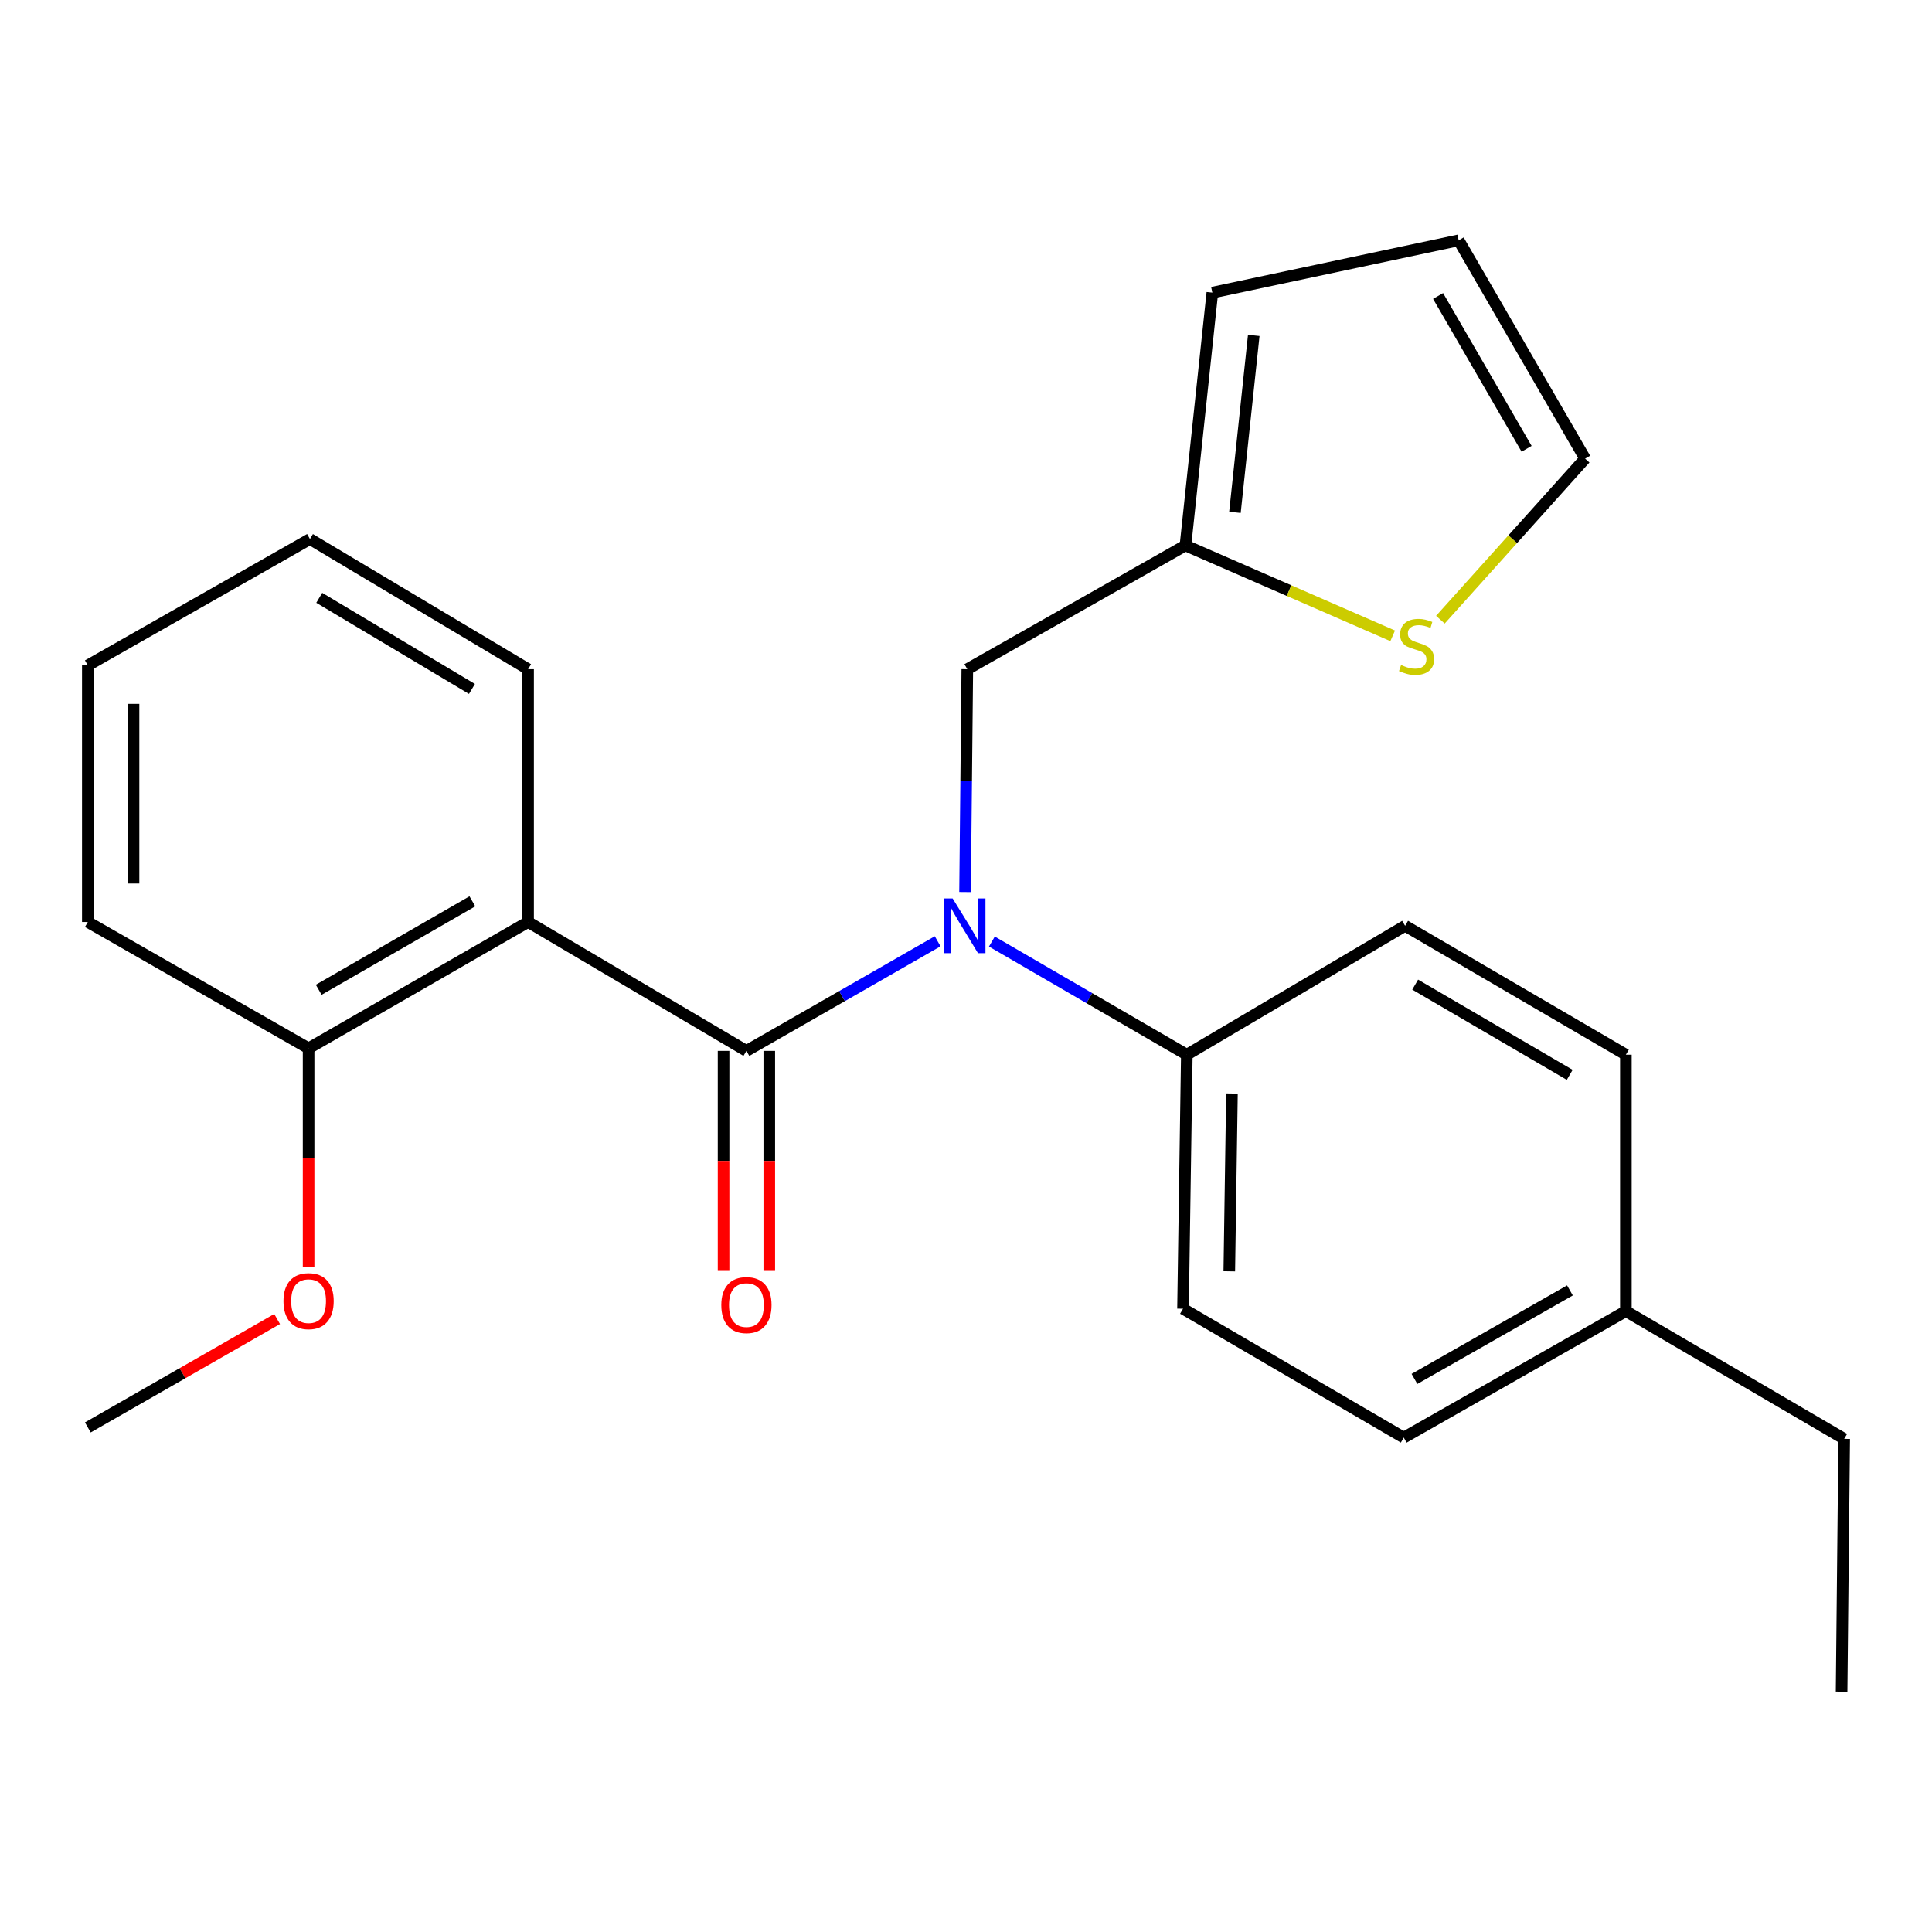<?xml version='1.0' encoding='iso-8859-1'?>
<svg version='1.1' baseProfile='full'
              xmlns='http://www.w3.org/2000/svg'
                      xmlns:rdkit='http://www.rdkit.org/xml'
                      xmlns:xlink='http://www.w3.org/1999/xlink'
                  xml:space='preserve'
width='1000px' height='1000px' viewBox='0 0 1000 1000'>
<!-- END OF HEADER -->
<rect style='opacity:1.0;fill:#FFFFFF;stroke:none' width='1000' height='1000' x='0' y='0'> </rect>
<path class='bond-0' d='M 386.347,543.939 L 273.338,477.222' style='fill:none;fill-rule:evenodd;stroke:#000000;stroke-width:6px;stroke-linecap:butt;stroke-linejoin:miter;stroke-opacity:1' />
<path class='bond-1' d='M 386.347,543.939 L 435.841,515.576' style='fill:none;fill-rule:evenodd;stroke:#000000;stroke-width:6px;stroke-linecap:butt;stroke-linejoin:miter;stroke-opacity:1' />
<path class='bond-1' d='M 435.841,515.576 L 485.334,487.214' style='fill:none;fill-rule:evenodd;stroke:#0000FF;stroke-width:6px;stroke-linecap:butt;stroke-linejoin:miter;stroke-opacity:1' />
<path class='bond-6' d='M 374.518,543.939 L 374.518,600.88' style='fill:none;fill-rule:evenodd;stroke:#000000;stroke-width:6px;stroke-linecap:butt;stroke-linejoin:miter;stroke-opacity:1' />
<path class='bond-6' d='M 374.518,600.88 L 374.518,657.821' style='fill:none;fill-rule:evenodd;stroke:#FF0000;stroke-width:6px;stroke-linecap:butt;stroke-linejoin:miter;stroke-opacity:1' />
<path class='bond-6' d='M 398.176,543.939 L 398.176,600.88' style='fill:none;fill-rule:evenodd;stroke:#000000;stroke-width:6px;stroke-linecap:butt;stroke-linejoin:miter;stroke-opacity:1' />
<path class='bond-6' d='M 398.176,600.88 L 398.176,657.821' style='fill:none;fill-rule:evenodd;stroke:#FF0000;stroke-width:6px;stroke-linecap:butt;stroke-linejoin:miter;stroke-opacity:1' />
<path class='bond-7' d='M 273.338,477.222 L 159.725,542.612' style='fill:none;fill-rule:evenodd;stroke:#000000;stroke-width:6px;stroke-linecap:butt;stroke-linejoin:miter;stroke-opacity:1' />
<path class='bond-7' d='M 244.495,466.526 L 164.966,512.298' style='fill:none;fill-rule:evenodd;stroke:#000000;stroke-width:6px;stroke-linecap:butt;stroke-linejoin:miter;stroke-opacity:1' />
<path class='bond-13' d='M 273.338,477.222 L 273.338,346.377' style='fill:none;fill-rule:evenodd;stroke:#000000;stroke-width:6px;stroke-linecap:butt;stroke-linejoin:miter;stroke-opacity:1' />
<path class='bond-4' d='M 499.506,461.713 L 500.088,404.045' style='fill:none;fill-rule:evenodd;stroke:#0000FF;stroke-width:6px;stroke-linecap:butt;stroke-linejoin:miter;stroke-opacity:1' />
<path class='bond-4' d='M 500.088,404.045 L 500.67,346.377' style='fill:none;fill-rule:evenodd;stroke:#000000;stroke-width:6px;stroke-linecap:butt;stroke-linejoin:miter;stroke-opacity:1' />
<path class='bond-5' d='M 513.393,487.355 L 563.845,516.633' style='fill:none;fill-rule:evenodd;stroke:#0000FF;stroke-width:6px;stroke-linecap:butt;stroke-linejoin:miter;stroke-opacity:1' />
<path class='bond-5' d='M 563.845,516.633 L 614.297,545.911' style='fill:none;fill-rule:evenodd;stroke:#000000;stroke-width:6px;stroke-linecap:butt;stroke-linejoin:miter;stroke-opacity:1' />
<path class='bond-2' d='M 613.587,282.316 L 500.67,346.377' style='fill:none;fill-rule:evenodd;stroke:#000000;stroke-width:6px;stroke-linecap:butt;stroke-linejoin:miter;stroke-opacity:1' />
<path class='bond-3' d='M 613.587,282.316 L 667.219,305.707' style='fill:none;fill-rule:evenodd;stroke:#000000;stroke-width:6px;stroke-linecap:butt;stroke-linejoin:miter;stroke-opacity:1' />
<path class='bond-3' d='M 667.219,305.707 L 720.852,329.099' style='fill:none;fill-rule:evenodd;stroke:#CCCC00;stroke-width:6px;stroke-linecap:butt;stroke-linejoin:miter;stroke-opacity:1' />
<path class='bond-9' d='M 613.587,282.316 L 627.506,151.471' style='fill:none;fill-rule:evenodd;stroke:#000000;stroke-width:6px;stroke-linecap:butt;stroke-linejoin:miter;stroke-opacity:1' />
<path class='bond-9' d='M 639.201,265.191 L 648.944,173.6' style='fill:none;fill-rule:evenodd;stroke:#000000;stroke-width:6px;stroke-linecap:butt;stroke-linejoin:miter;stroke-opacity:1' />
<path class='bond-8' d='M 745.537,320.748 L 782.996,279.069' style='fill:none;fill-rule:evenodd;stroke:#CCCC00;stroke-width:6px;stroke-linecap:butt;stroke-linejoin:miter;stroke-opacity:1' />
<path class='bond-8' d='M 782.996,279.069 L 820.454,237.391' style='fill:none;fill-rule:evenodd;stroke:#000000;stroke-width:6px;stroke-linecap:butt;stroke-linejoin:miter;stroke-opacity:1' />
<path class='bond-11' d='M 614.297,545.911 L 612.325,677.399' style='fill:none;fill-rule:evenodd;stroke:#000000;stroke-width:6px;stroke-linecap:butt;stroke-linejoin:miter;stroke-opacity:1' />
<path class='bond-11' d='M 637.657,565.989 L 636.277,658.031' style='fill:none;fill-rule:evenodd;stroke:#000000;stroke-width:6px;stroke-linecap:butt;stroke-linejoin:miter;stroke-opacity:1' />
<path class='bond-12' d='M 614.297,545.911 L 727.279,479.194' style='fill:none;fill-rule:evenodd;stroke:#000000;stroke-width:6px;stroke-linecap:butt;stroke-linejoin:miter;stroke-opacity:1' />
<path class='bond-17' d='M 159.725,542.612 L 159.725,599.206' style='fill:none;fill-rule:evenodd;stroke:#000000;stroke-width:6px;stroke-linecap:butt;stroke-linejoin:miter;stroke-opacity:1' />
<path class='bond-17' d='M 159.725,599.206 L 159.725,655.801' style='fill:none;fill-rule:evenodd;stroke:#FF0000;stroke-width:6px;stroke-linecap:butt;stroke-linejoin:miter;stroke-opacity:1' />
<path class='bond-18' d='M 159.725,542.612 L 45.455,477.222' style='fill:none;fill-rule:evenodd;stroke:#000000;stroke-width:6px;stroke-linecap:butt;stroke-linejoin:miter;stroke-opacity:1' />
<path class='bond-26' d='M 820.454,237.391 L 754.999,124.395' style='fill:none;fill-rule:evenodd;stroke:#000000;stroke-width:6px;stroke-linecap:butt;stroke-linejoin:miter;stroke-opacity:1' />
<path class='bond-26' d='M 790.164,232.3 L 744.346,153.203' style='fill:none;fill-rule:evenodd;stroke:#000000;stroke-width:6px;stroke-linecap:butt;stroke-linejoin:miter;stroke-opacity:1' />
<path class='bond-10' d='M 627.506,151.471 L 754.999,124.395' style='fill:none;fill-rule:evenodd;stroke:#000000;stroke-width:6px;stroke-linecap:butt;stroke-linejoin:miter;stroke-opacity:1' />
<path class='bond-15' d='M 612.325,677.399 L 726.583,744.116' style='fill:none;fill-rule:evenodd;stroke:#000000;stroke-width:6px;stroke-linecap:butt;stroke-linejoin:miter;stroke-opacity:1' />
<path class='bond-14' d='M 727.279,479.194 L 841.55,545.911' style='fill:none;fill-rule:evenodd;stroke:#000000;stroke-width:6px;stroke-linecap:butt;stroke-linejoin:miter;stroke-opacity:1' />
<path class='bond-14' d='M 732.491,509.632 L 812.481,556.334' style='fill:none;fill-rule:evenodd;stroke:#000000;stroke-width:6px;stroke-linecap:butt;stroke-linejoin:miter;stroke-opacity:1' />
<path class='bond-21' d='M 273.338,346.377 L 160.435,279.003' style='fill:none;fill-rule:evenodd;stroke:#000000;stroke-width:6px;stroke-linecap:butt;stroke-linejoin:miter;stroke-opacity:1' />
<path class='bond-21' d='M 244.279,356.588 L 165.247,309.426' style='fill:none;fill-rule:evenodd;stroke:#000000;stroke-width:6px;stroke-linecap:butt;stroke-linejoin:miter;stroke-opacity:1' />
<path class='bond-16' d='M 841.55,545.911 L 841.55,678.661' style='fill:none;fill-rule:evenodd;stroke:#000000;stroke-width:6px;stroke-linecap:butt;stroke-linejoin:miter;stroke-opacity:1' />
<path class='bond-25' d='M 726.583,744.116 L 841.55,678.661' style='fill:none;fill-rule:evenodd;stroke:#000000;stroke-width:6px;stroke-linecap:butt;stroke-linejoin:miter;stroke-opacity:1' />
<path class='bond-25' d='M 732.122,713.738 L 812.599,667.92' style='fill:none;fill-rule:evenodd;stroke:#000000;stroke-width:6px;stroke-linecap:butt;stroke-linejoin:miter;stroke-opacity:1' />
<path class='bond-19' d='M 841.55,678.661 L 954.545,744.773' style='fill:none;fill-rule:evenodd;stroke:#000000;stroke-width:6px;stroke-linecap:butt;stroke-linejoin:miter;stroke-opacity:1' />
<path class='bond-20' d='M 143.433,682.723 L 94.444,710.784' style='fill:none;fill-rule:evenodd;stroke:#FF0000;stroke-width:6px;stroke-linecap:butt;stroke-linejoin:miter;stroke-opacity:1' />
<path class='bond-20' d='M 94.444,710.784 L 45.455,738.846' style='fill:none;fill-rule:evenodd;stroke:#000000;stroke-width:6px;stroke-linecap:butt;stroke-linejoin:miter;stroke-opacity:1' />
<path class='bond-24' d='M 45.455,477.222 L 45.455,344.406' style='fill:none;fill-rule:evenodd;stroke:#000000;stroke-width:6px;stroke-linecap:butt;stroke-linejoin:miter;stroke-opacity:1' />
<path class='bond-24' d='M 69.113,457.3 L 69.113,364.328' style='fill:none;fill-rule:evenodd;stroke:#000000;stroke-width:6px;stroke-linecap:butt;stroke-linejoin:miter;stroke-opacity:1' />
<path class='bond-22' d='M 954.545,744.773 L 953.205,875.605' style='fill:none;fill-rule:evenodd;stroke:#000000;stroke-width:6px;stroke-linecap:butt;stroke-linejoin:miter;stroke-opacity:1' />
<path class='bond-23' d='M 160.435,279.003 L 45.455,344.406' style='fill:none;fill-rule:evenodd;stroke:#000000;stroke-width:6px;stroke-linecap:butt;stroke-linejoin:miter;stroke-opacity:1' />
<path  class='atom-2' d='M 493.07 465.034
L 502.35 480.034
Q 503.27 481.514, 504.75 484.194
Q 506.23 486.874, 506.31 487.034
L 506.31 465.034
L 510.07 465.034
L 510.07 493.354
L 506.19 493.354
L 496.23 476.954
Q 495.07 475.034, 493.83 472.834
Q 492.63 470.634, 492.27 469.954
L 492.27 493.354
L 488.59 493.354
L 488.59 465.034
L 493.07 465.034
' fill='#0000FF'/>
<path  class='atom-4' d='M 725.194 344.203
Q 725.514 344.323, 726.834 344.883
Q 728.154 345.443, 729.594 345.803
Q 731.074 346.123, 732.514 346.123
Q 735.194 346.123, 736.754 344.843
Q 738.314 343.523, 738.314 341.243
Q 738.314 339.683, 737.514 338.723
Q 736.754 337.763, 735.554 337.243
Q 734.354 336.723, 732.354 336.123
Q 729.834 335.363, 728.314 334.643
Q 726.834 333.923, 725.754 332.403
Q 724.714 330.883, 724.714 328.323
Q 724.714 324.763, 727.114 322.563
Q 729.554 320.363, 734.354 320.363
Q 737.634 320.363, 741.354 321.923
L 740.434 325.003
Q 737.034 323.603, 734.474 323.603
Q 731.714 323.603, 730.194 324.763
Q 728.674 325.883, 728.714 327.843
Q 728.714 329.363, 729.474 330.283
Q 730.274 331.203, 731.394 331.723
Q 732.554 332.243, 734.474 332.843
Q 737.034 333.643, 738.554 334.443
Q 740.074 335.243, 741.154 336.883
Q 742.274 338.483, 742.274 341.243
Q 742.274 345.163, 739.634 347.283
Q 737.034 349.363, 732.674 349.363
Q 730.154 349.363, 728.234 348.803
Q 726.354 348.283, 724.114 347.363
L 725.194 344.203
' fill='#CCCC00'/>
<path  class='atom-7' d='M 373.347 675.508
Q 373.347 668.708, 376.707 664.908
Q 380.067 661.108, 386.347 661.108
Q 392.627 661.108, 395.987 664.908
Q 399.347 668.708, 399.347 675.508
Q 399.347 682.388, 395.947 686.308
Q 392.547 690.188, 386.347 690.188
Q 380.107 690.188, 376.707 686.308
Q 373.347 682.428, 373.347 675.508
M 386.347 686.988
Q 390.667 686.988, 392.987 684.108
Q 395.347 681.188, 395.347 675.508
Q 395.347 669.948, 392.987 667.148
Q 390.667 664.308, 386.347 664.308
Q 382.027 664.308, 379.667 667.108
Q 377.347 669.908, 377.347 675.508
Q 377.347 681.228, 379.667 684.108
Q 382.027 686.988, 386.347 686.988
' fill='#FF0000'/>
<path  class='atom-18' d='M 146.725 673.47
Q 146.725 666.67, 150.085 662.87
Q 153.445 659.07, 159.725 659.07
Q 166.005 659.07, 169.365 662.87
Q 172.725 666.67, 172.725 673.47
Q 172.725 680.35, 169.325 684.27
Q 165.925 688.15, 159.725 688.15
Q 153.485 688.15, 150.085 684.27
Q 146.725 680.39, 146.725 673.47
M 159.725 684.95
Q 164.045 684.95, 166.365 682.07
Q 168.725 679.15, 168.725 673.47
Q 168.725 667.91, 166.365 665.11
Q 164.045 662.27, 159.725 662.27
Q 155.405 662.27, 153.045 665.07
Q 150.725 667.87, 150.725 673.47
Q 150.725 679.19, 153.045 682.07
Q 155.405 684.95, 159.725 684.95
' fill='#FF0000'/>
</svg>
